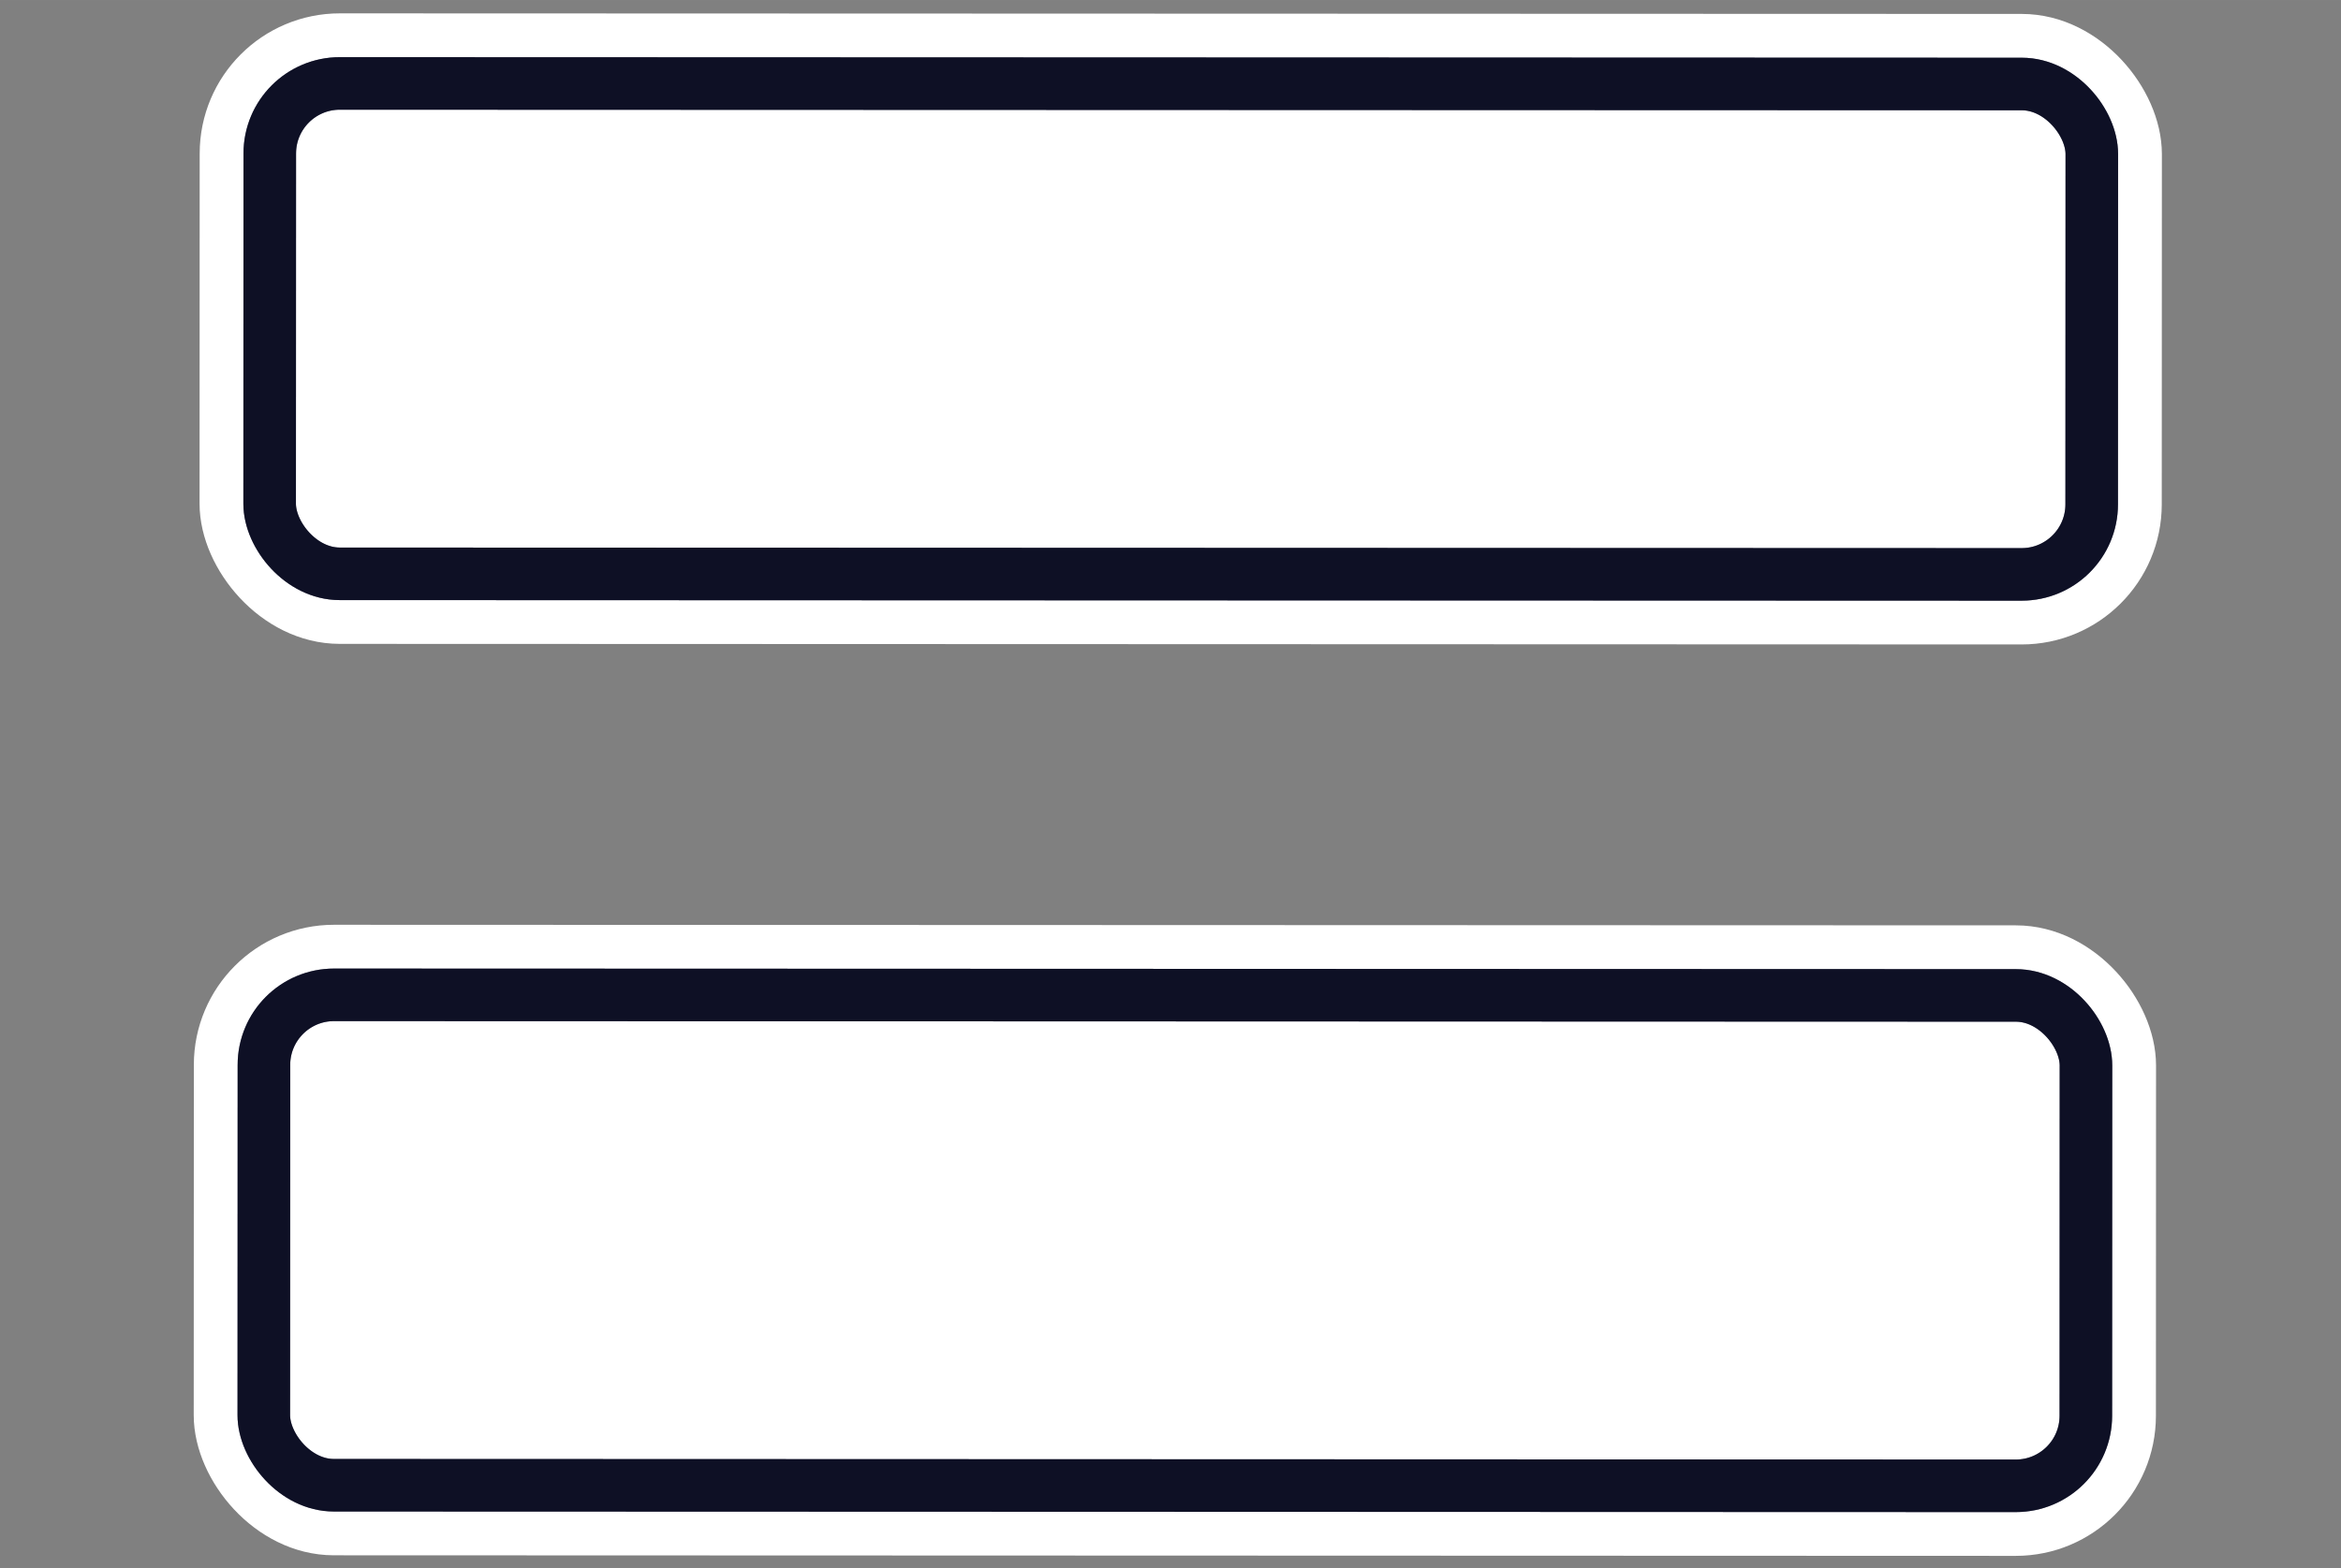 <?xml version="1.0" encoding="UTF-8" standalone="no"?>
<!-- Created with Inkscape (http://www.inkscape.org/) -->

<svg
   width="130"
   height="87.1"
   viewBox="0 0 34.396 23.045"
   version="1.1"
   id="svg1"
   xml:space="preserve"
   inkscape:export-filename="icon_egale-2.svg"
   inkscape:export-xdpi="96"
   inkscape:export-ydpi="96"
   xmlns:inkscape="http://www.inkscape.org/namespaces/inkscape"
   xmlns:sodipodi="http://sodipodi.sourceforge.net/DTD/sodipodi-0.dtd"
   xmlns="http://www.w3.org/2000/svg"
   xmlns:svg="http://www.w3.org/2000/svg"><rect x="0" y="0" width="34.396" height="23.045" fill="#808080" stroke="none"/><sodipodi:namedview
     id="namedview1"
     pagecolor="#ffffff"
     bordercolor="#000000"
     borderopacity="0.25"
     inkscape:showpageshadow="2"
     inkscape:pageopacity="0.0"
     inkscape:pagecheckerboard="0"
     inkscape:deskcolor="#d1d1d1"
     inkscape:document-units="mm"
     inkscape:zoom="2.2123078"
     inkscape:cx="38.421417"
     inkscape:cy="26.668984"
     inkscape:window-width="1904"
     inkscape:window-height="1011"
     inkscape:window-x="1448"
     inkscape:window-y="33"
     inkscape:window-maximized="0"
     inkscape:current-layer="layer1"><inkscape:page
       x="0"
       y="0"
       width="34.396"
       height="23.045"
       id="page2"
       margin="0"
       bleed="0" /></sodipodi:namedview><defs
     id="defs1" /><g
     inkscape:label="Calque 1"
     inkscape:groupmode="layer"
     id="layer1"><g
       id="g3"
       transform="matrix(1.388,0,0,1.388,-15.145,-1.073)"><g
         style="fill:none"
         id="g2"
         transform="matrix(0.185,0.013,-0.013,0.185,13.088,-0.566)"><rect
           x="2.359"
           y="9.839"
           width="108"
           height="32"
           rx="6"
           transform="rotate(-4,2.36,9.839)"
           stroke="#ffffff"
           stroke-width="4"
           id="rect1" /><rect
           x="5.674"
           y="61.773"
           width="108"
           height="32"
           rx="6"
           transform="rotate(-4,5.674,61.773)"
           stroke="#ffffff"
           stroke-width="4"
           id="rect2" /><rect
           x="4.494"
           y="11.695"
           width="104"
           height="28"
           rx="4"
           transform="rotate(-4,4.494,11.695)"
           fill="#ffffff"
           id="rect3" /><rect
           x="4.494"
           y="11.695"
           width="104"
           height="28"
           rx="4"
           transform="rotate(-4,4.494,11.695)"
           stroke="#1c1f47"
           stroke-width="3"
           id="rect4" /><rect
           x="4.494"
           y="11.695"
           width="104"
           height="28"
           rx="4"
           transform="rotate(-4,4.494,11.695)"
           stroke="#000000"
           stroke-opacity="0.2"
           stroke-width="3"
           id="rect5" /><rect
           x="4.494"
           y="11.695"
           width="104"
           height="28"
           rx="4"
           transform="rotate(-4,4.494,11.695)"
           stroke="#000000"
           stroke-opacity="0.2"
           stroke-width="3"
           id="rect6" /><rect
           x="4.494"
           y="11.695"
           width="104"
           height="28"
           rx="4"
           transform="rotate(-4,4.494,11.695)"
           stroke="#000000"
           stroke-opacity="0.2"
           stroke-width="3"
           id="rect7" /><rect
           x="7.809"
           y="63.629"
           width="104"
           height="28"
           rx="4"
           transform="rotate(-4,7.809,63.629)"
           fill="#ffffff"
           id="rect8" /><rect
           x="7.809"
           y="63.629"
           width="104"
           height="28"
           rx="4"
           transform="rotate(-4,7.809,63.629)"
           stroke="#1c1f47"
           stroke-width="3"
           id="rect9" /><rect
           x="7.809"
           y="63.629"
           width="104"
           height="28"
           rx="4"
           transform="rotate(-4,7.809,63.629)"
           stroke="#000000"
           stroke-opacity="0.2"
           stroke-width="3"
           id="rect10" /><rect
           x="7.809"
           y="63.629"
           width="104"
           height="28"
           rx="4"
           transform="rotate(-4,7.809,63.629)"
           stroke="#000000"
           stroke-opacity="0.2"
           stroke-width="3"
           id="rect11" /><rect
           x="7.809"
           y="63.629"
           width="104"
           height="28"
           rx="4"
           transform="rotate(-4,7.809,63.629)"
           stroke="#000000"
           stroke-opacity="0.2"
           stroke-width="3"
           id="rect12" /></g></g></g></svg>
